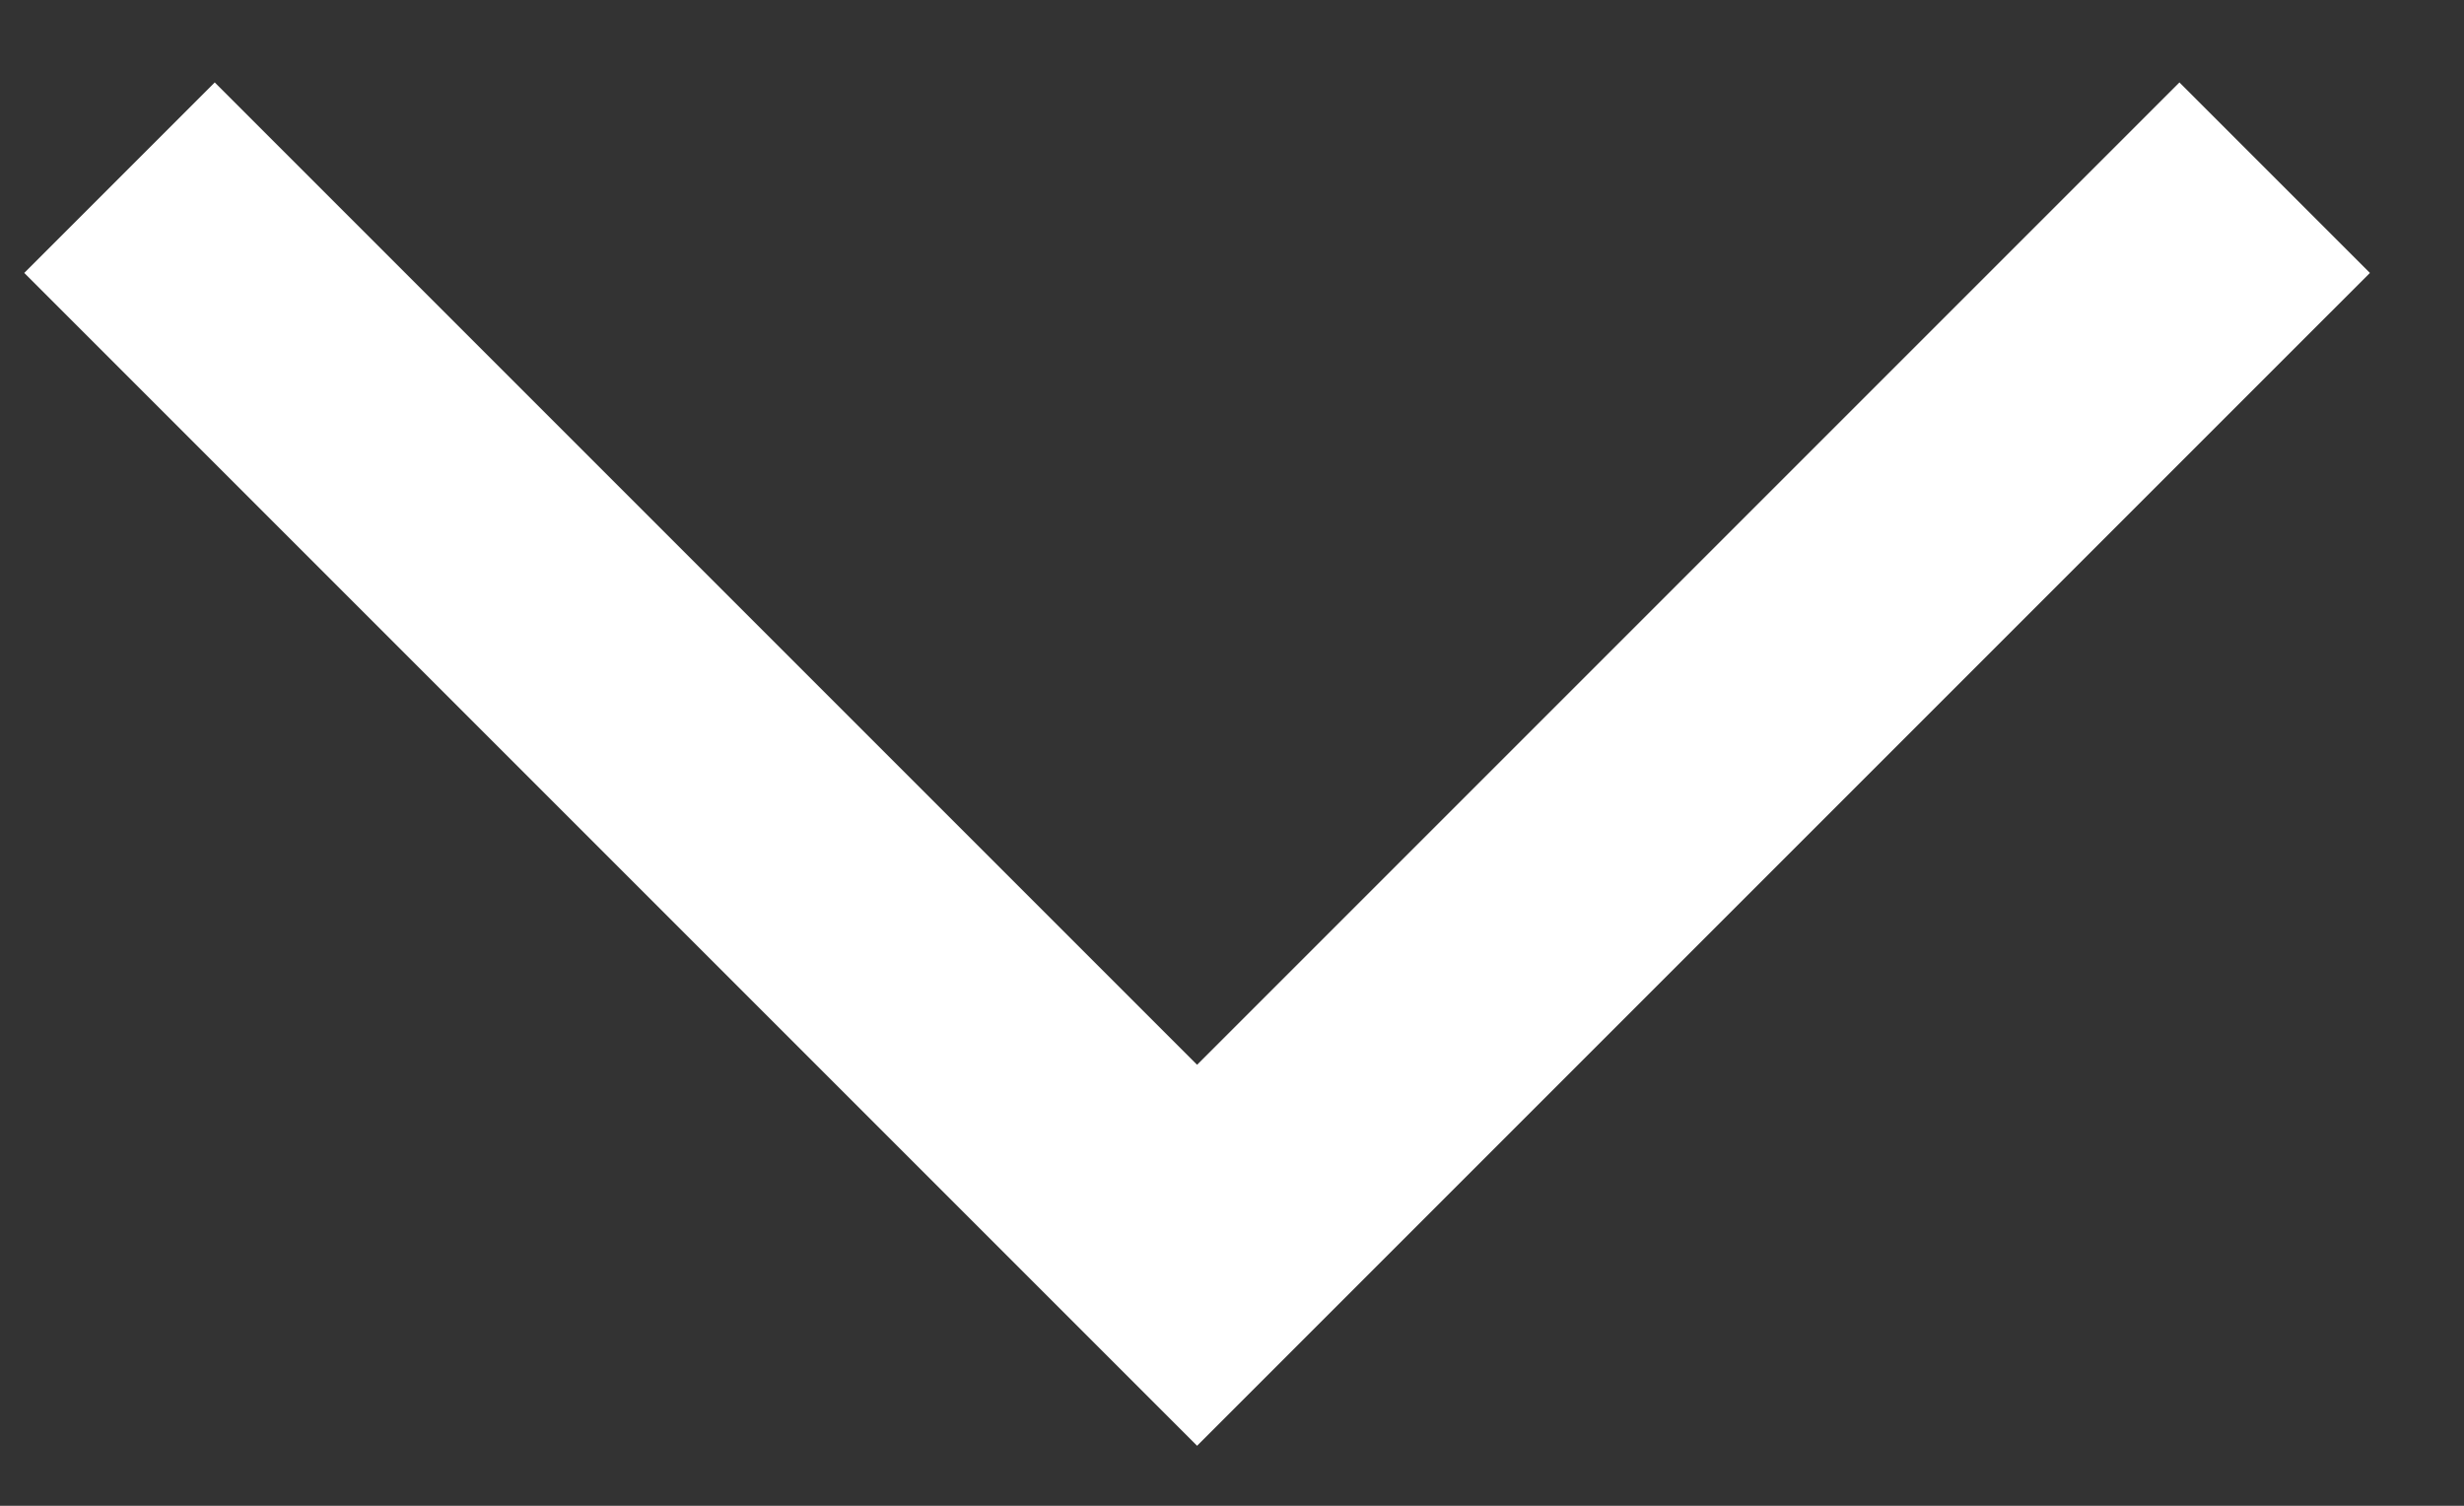 <svg width="18" height="11" viewBox="0 0 18 11" fill="none" xmlns="http://www.w3.org/2000/svg">
<rect x="0" y="0" width="18" height="11" fill="#333333" stroke="none"/>
<path d="M16.617 1.298L8.745 9.17L0.873 1.298" stroke="white" stroke-width="1.968"/>
</svg>
